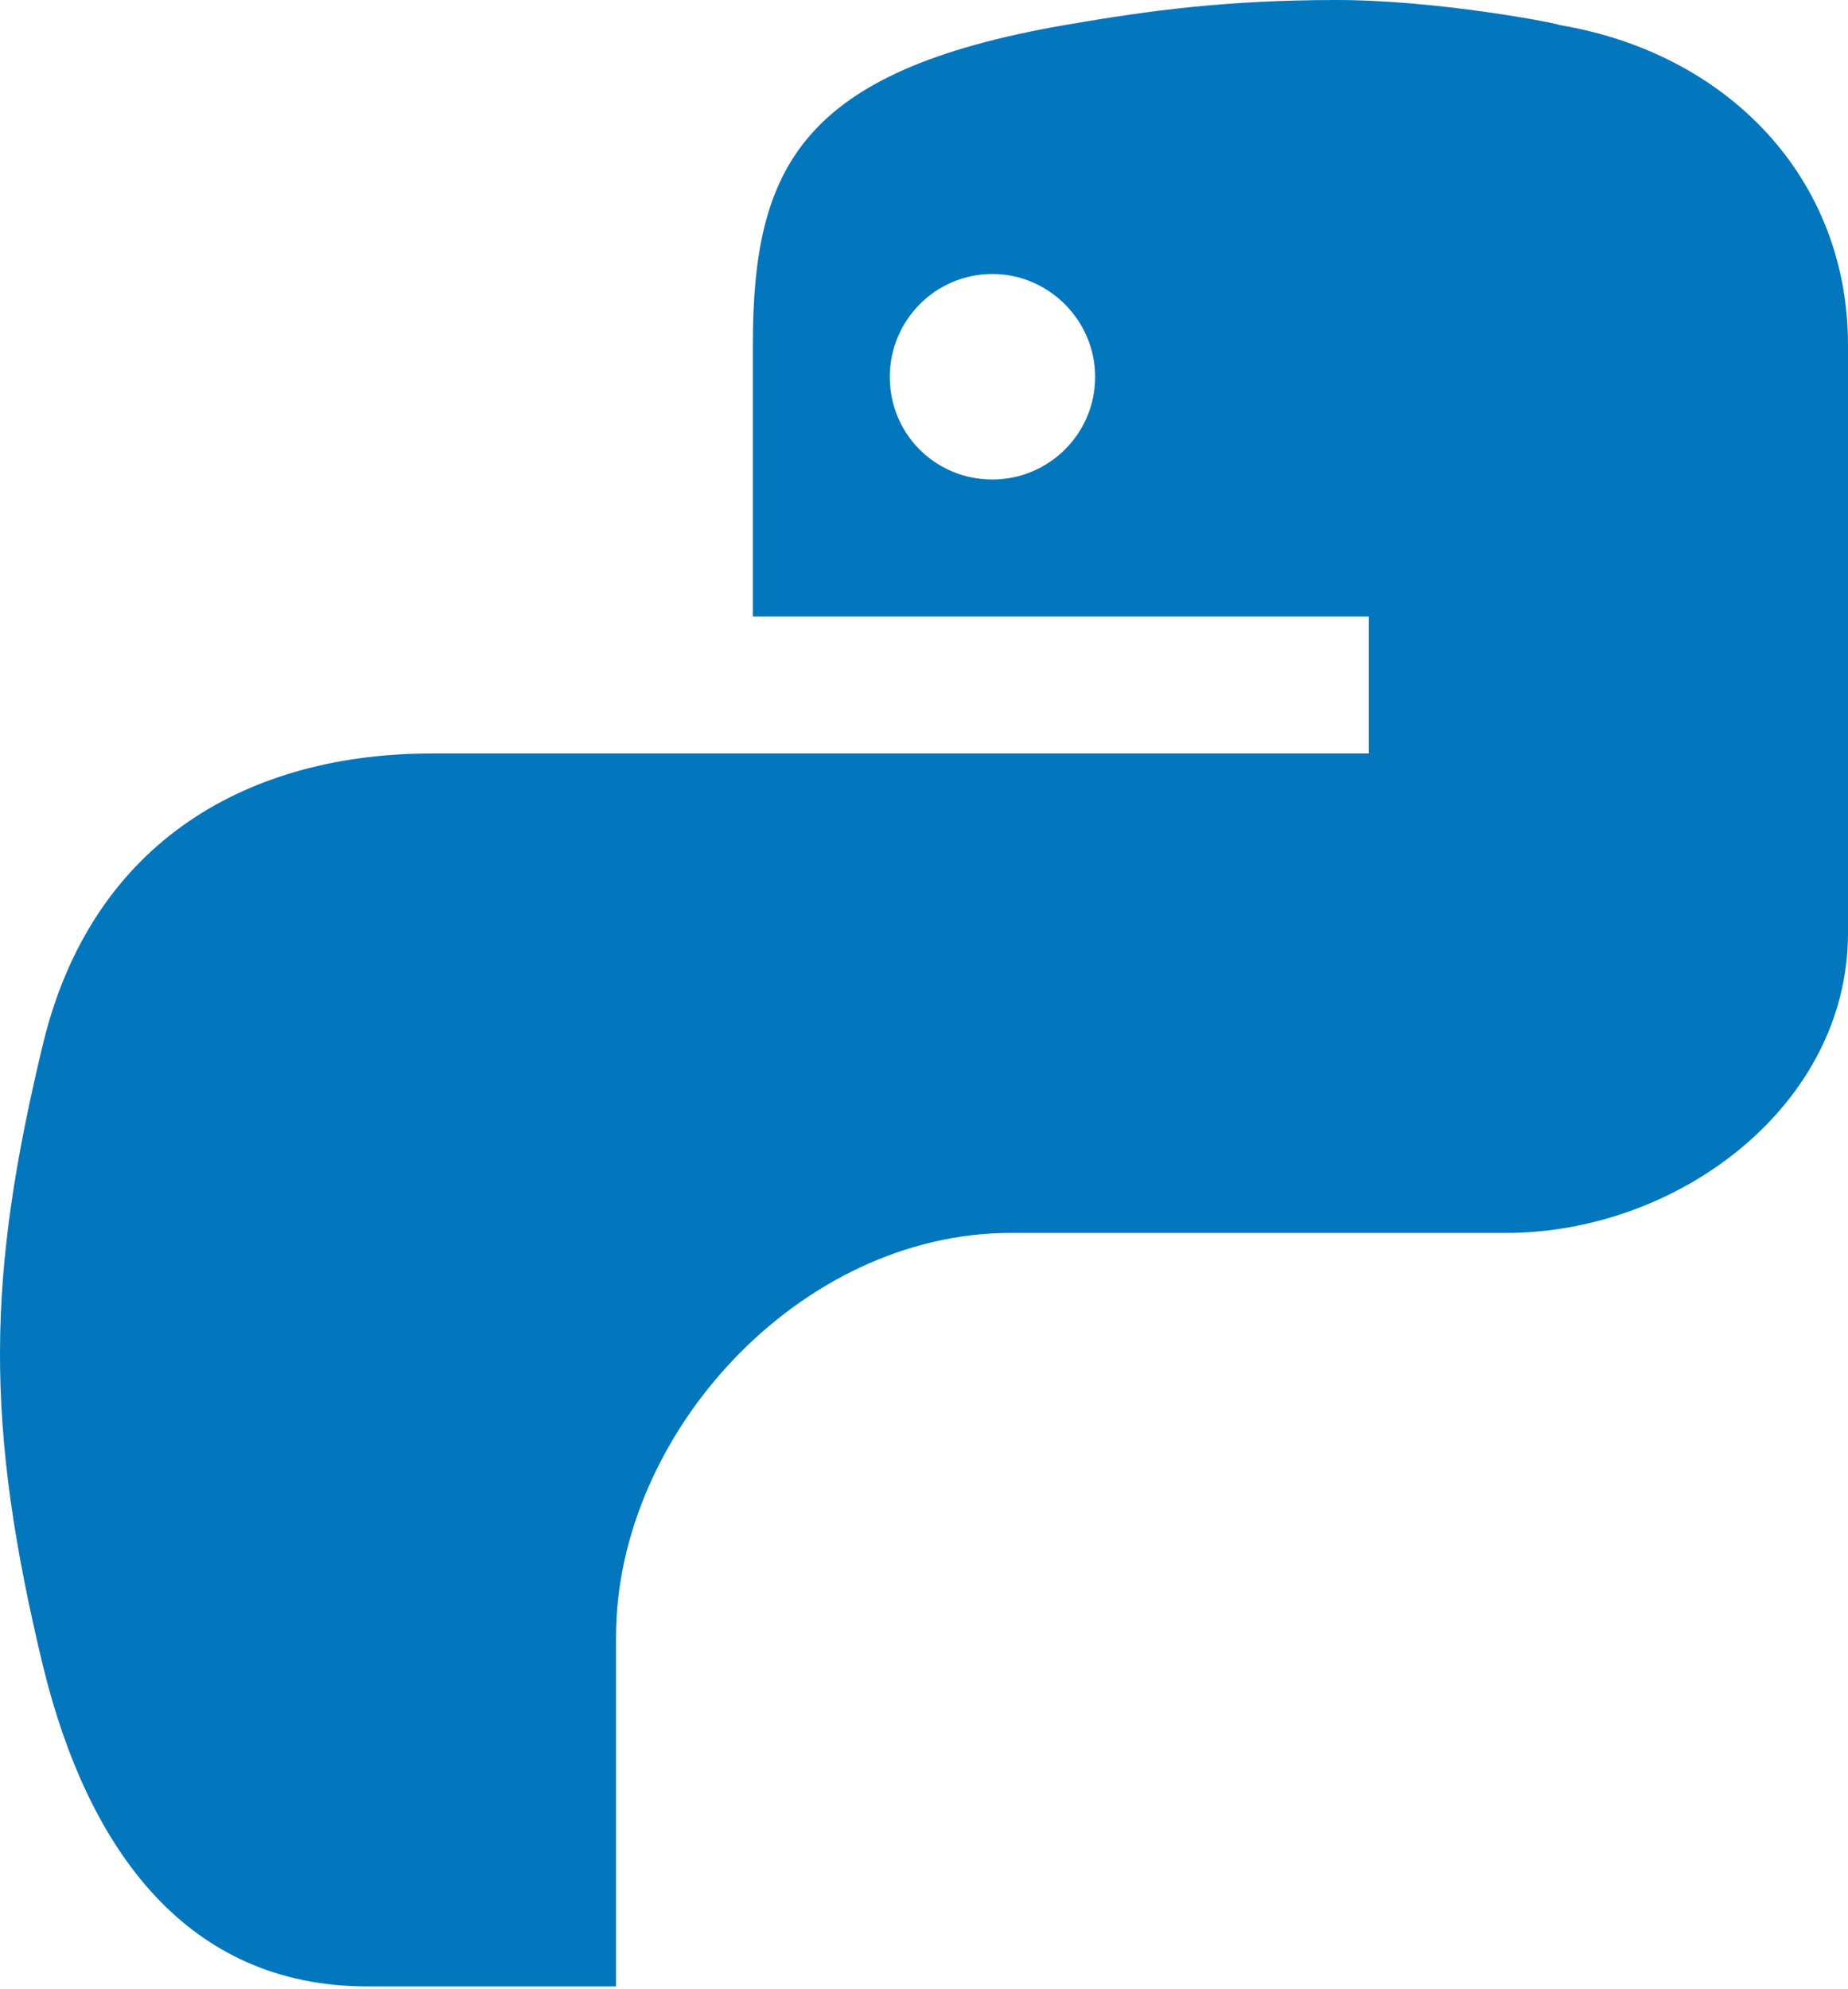 <?xml version="1.0" encoding="UTF-8"?> <svg xmlns="http://www.w3.org/2000/svg" width="421" height="453" viewBox="0 0 421 453" fill="none"> <path d="M303.807 0.001C279.563 0.08 262.754 2.216 242.437 5.728C182.438 16.18 171.508 38.129 171.508 78.581V140.405H311.838V171.605H98.347C57.247 171.605 21.277 190.981 9.877 237.422C-3.002 290.728 -3.579 324.111 9.877 379.775C20.091 421.288 42.589 452.409 83.709 452.409H140.339V372.787C140.339 326.514 182.219 280.805 230.213 280.805H343.039C382.377 280.805 421 251.759 421 212.525V78.581C421 40.532 393.574 12.076 355.23 5.696C356.184 5.601 327.852 -0.094 303.807 0.001ZM226.096 62.402C238.897 62.402 249.485 72.965 249.485 85.835C249.485 98.828 238.897 109.204 226.096 109.204C213.046 109.204 202.708 98.844 202.708 85.835C202.708 73.009 213.046 62.402 226.096 62.402Z" fill="#0277BD"></path> </svg> 